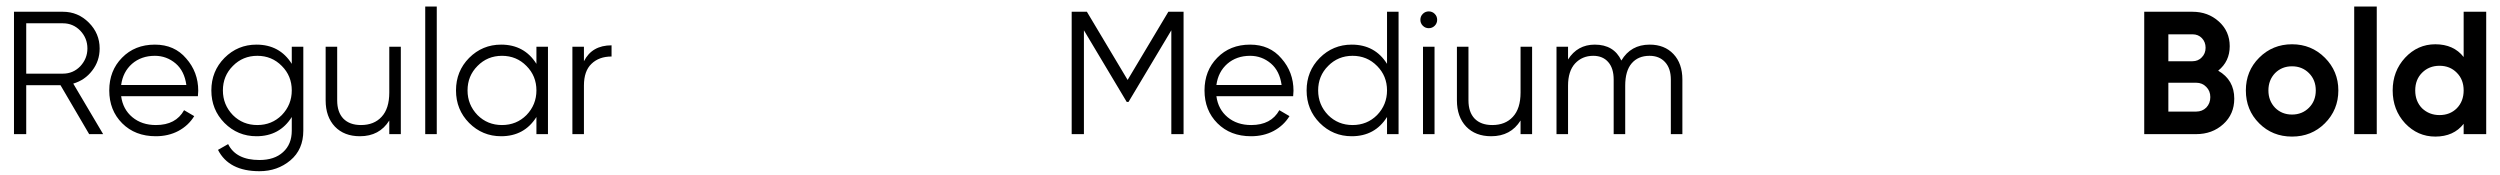 <?xml version="1.0" encoding="UTF-8"?> <svg xmlns="http://www.w3.org/2000/svg" width="286" height="20" viewBox="0 0 286 20" fill="none"> <path d="M11.8 15.345H10.2L6.92 9.745H3V15.345H1.6V1.345H7.2C8.347 1.345 9.333 1.758 10.16 2.585C10.987 3.411 11.4 4.398 11.4 5.545C11.4 6.505 11.113 7.351 10.54 8.085C9.993 8.805 9.273 9.298 8.38 9.565L11.8 15.345ZM7.2 2.665H3V8.425H7.2C7.973 8.425 8.633 8.145 9.18 7.585C9.727 6.998 10 6.318 10 5.545C10 4.758 9.727 4.078 9.18 3.505C8.633 2.945 7.973 2.665 7.2 2.665ZM17.719 5.105C19.213 5.105 20.406 5.631 21.299 6.685C22.219 7.725 22.679 8.958 22.679 10.385C22.679 10.451 22.666 10.658 22.639 11.005H13.859C13.993 12.005 14.419 12.805 15.139 13.405C15.859 14.005 16.759 14.305 17.839 14.305C19.359 14.305 20.433 13.738 21.059 12.605L22.219 13.285C21.779 14.005 21.173 14.571 20.399 14.985C19.639 15.385 18.779 15.585 17.819 15.585C16.246 15.585 14.966 15.091 13.979 14.105C12.993 13.118 12.499 11.865 12.499 10.345C12.499 8.838 12.986 7.591 13.959 6.605C14.933 5.605 16.186 5.105 17.719 5.105ZM17.719 6.385C16.679 6.385 15.806 6.691 15.099 7.305C14.406 7.918 13.993 8.725 13.859 9.725H21.319C21.173 8.658 20.766 7.838 20.099 7.265C19.406 6.678 18.613 6.385 17.719 6.385ZM33.379 7.305V5.345H34.699V14.945C34.699 16.385 34.206 17.518 33.219 18.345C32.232 19.171 31.052 19.585 29.679 19.585C27.346 19.585 25.766 18.771 24.939 17.145L26.099 16.485C26.699 17.698 27.892 18.305 29.679 18.305C30.826 18.305 31.726 18.005 32.379 17.405C33.046 16.805 33.379 15.985 33.379 14.945V13.385C32.459 14.851 31.112 15.585 29.339 15.585C27.912 15.585 26.692 15.078 25.679 14.065C24.679 13.051 24.179 11.811 24.179 10.345C24.179 8.878 24.679 7.638 25.679 6.625C26.692 5.611 27.912 5.105 29.339 5.105C31.112 5.105 32.459 5.838 33.379 7.305ZM26.639 13.165C27.399 13.925 28.332 14.305 29.439 14.305C30.546 14.305 31.479 13.925 32.239 13.165C32.999 12.378 33.379 11.438 33.379 10.345C33.379 9.238 32.999 8.305 32.239 7.545C31.479 6.771 30.546 6.385 29.439 6.385C28.332 6.385 27.399 6.771 26.639 7.545C25.879 8.305 25.499 9.238 25.499 10.345C25.499 11.438 25.879 12.378 26.639 13.165ZM44.534 10.585V5.345H45.854V15.345H44.534V13.785C43.787 14.985 42.667 15.585 41.174 15.585C39.974 15.585 39.02 15.218 38.314 14.485C37.607 13.738 37.254 12.738 37.254 11.485V5.345H38.574V11.485C38.574 12.378 38.807 13.071 39.274 13.565C39.754 14.058 40.427 14.305 41.294 14.305C42.294 14.305 43.08 13.991 43.654 13.365C44.24 12.738 44.534 11.811 44.534 10.585ZM49.966 15.345H48.646V0.745H49.966V15.345ZM61.367 7.305V5.345H62.687V15.345H61.367V13.385C60.447 14.851 59.1 15.585 57.327 15.585C55.901 15.585 54.681 15.078 53.667 14.065C52.667 13.051 52.167 11.811 52.167 10.345C52.167 8.878 52.667 7.638 53.667 6.625C54.681 5.611 55.901 5.105 57.327 5.105C59.1 5.105 60.447 5.838 61.367 7.305ZM54.627 13.165C55.387 13.925 56.321 14.305 57.427 14.305C58.534 14.305 59.467 13.925 60.227 13.165C60.987 12.378 61.367 11.438 61.367 10.345C61.367 9.238 60.987 8.305 60.227 7.545C59.467 6.771 58.534 6.385 57.427 6.385C56.321 6.385 55.387 6.771 54.627 7.545C53.867 8.305 53.487 9.238 53.487 10.345C53.487 11.438 53.867 12.378 54.627 13.165ZM66.802 5.345V7.005C67.415 5.791 68.469 5.185 69.962 5.185V6.465C69.002 6.465 68.235 6.745 67.662 7.305C67.089 7.851 66.802 8.678 66.802 9.785V15.345H65.482V5.345H66.802Z" fill="black"></path> <path d="M133.66 1.345H135.4V15.345H134V3.465L129.1 11.665H128.9L124 3.465V15.345H122.6V1.345H124.34L129 9.145L133.66 1.345ZM143.016 5.105C144.509 5.105 145.703 5.631 146.596 6.685C147.516 7.725 147.976 8.958 147.976 10.385C147.976 10.451 147.963 10.658 147.936 11.005H139.156C139.289 12.005 139.716 12.805 140.436 13.405C141.156 14.005 142.056 14.305 143.136 14.305C144.656 14.305 145.729 13.738 146.356 12.605L147.516 13.285C147.076 14.005 146.469 14.571 145.696 14.985C144.936 15.385 144.076 15.585 143.116 15.585C141.543 15.585 140.263 15.091 139.276 14.105C138.289 13.118 137.796 11.865 137.796 10.345C137.796 8.838 138.283 7.591 139.256 6.605C140.229 5.605 141.483 5.105 143.016 5.105ZM143.016 6.385C141.976 6.385 141.103 6.691 140.396 7.305C139.703 7.918 139.289 8.725 139.156 9.725H146.616C146.469 8.658 146.063 7.838 145.396 7.265C144.703 6.678 143.909 6.385 143.016 6.385ZM158.676 7.305V1.345H159.996V15.345H158.676V13.385C157.756 14.851 156.409 15.585 154.636 15.585C153.209 15.585 151.989 15.078 150.976 14.065C149.976 13.051 149.476 11.811 149.476 10.345C149.476 8.878 149.976 7.638 150.976 6.625C151.989 5.611 153.209 5.105 154.636 5.105C156.409 5.105 157.756 5.838 158.676 7.305ZM151.936 13.165C152.696 13.925 153.629 14.305 154.736 14.305C155.842 14.305 156.776 13.925 157.536 13.165C158.296 12.378 158.676 11.438 158.676 10.345C158.676 9.238 158.296 8.305 157.536 7.545C156.776 6.771 155.842 6.385 154.736 6.385C153.629 6.385 152.696 6.771 151.936 7.545C151.176 8.305 150.796 9.238 150.796 10.345C150.796 11.438 151.176 12.378 151.936 13.165ZM164.411 2.265C164.411 2.531 164.317 2.758 164.131 2.945C163.944 3.131 163.717 3.225 163.451 3.225C163.184 3.225 162.957 3.131 162.771 2.945C162.584 2.758 162.491 2.531 162.491 2.265C162.491 1.998 162.584 1.771 162.771 1.585C162.957 1.398 163.184 1.305 163.451 1.305C163.717 1.305 163.944 1.398 164.131 1.585C164.317 1.771 164.411 1.998 164.411 2.265ZM164.111 15.345H162.791V5.345H164.111V15.345ZM173.952 10.585V5.345H175.272V15.345H173.952V13.785C173.205 14.985 172.085 15.585 170.592 15.585C169.392 15.585 168.438 15.218 167.732 14.485C167.025 13.738 166.672 12.738 166.672 11.485V5.345H167.992V11.485C167.992 12.378 168.225 13.071 168.692 13.565C169.172 14.058 169.845 14.305 170.712 14.305C171.712 14.305 172.498 13.991 173.072 13.365C173.658 12.738 173.952 11.811 173.952 10.585ZM188.724 5.105C189.857 5.105 190.764 5.465 191.444 6.185C192.124 6.905 192.464 7.878 192.464 9.105V15.345H191.144V9.105C191.144 8.251 190.924 7.585 190.484 7.105C190.044 6.625 189.451 6.385 188.704 6.385C187.837 6.385 187.157 6.671 186.664 7.245C186.171 7.818 185.924 8.671 185.924 9.805V15.345H184.604V9.105C184.604 8.238 184.397 7.571 183.984 7.105C183.571 6.625 182.997 6.385 182.264 6.385C181.424 6.385 180.731 6.678 180.184 7.265C179.651 7.851 179.384 8.698 179.384 9.805V15.345H178.064V5.345H179.384V6.805C180.104 5.671 181.124 5.105 182.444 5.105C183.897 5.105 184.911 5.711 185.484 6.925C186.204 5.711 187.284 5.105 188.724 5.105Z" fill="black"></path> <path d="M253.76 8.085C254.987 8.791 255.6 9.858 255.6 11.285C255.6 12.471 255.18 13.445 254.34 14.205C253.5 14.965 252.467 15.345 251.24 15.345H245.3V1.345H250.82C252.007 1.345 253.013 1.718 253.84 2.465C254.667 3.211 255.08 4.151 255.08 5.285C255.08 6.445 254.64 7.378 253.76 8.085ZM250.82 3.925H248.06V7.005H250.82C251.247 7.005 251.6 6.858 251.88 6.565C252.173 6.271 252.32 5.905 252.32 5.465C252.32 5.025 252.18 4.658 251.9 4.365C251.62 4.071 251.26 3.925 250.82 3.925ZM248.06 12.765H251.24C251.707 12.765 252.093 12.611 252.4 12.305C252.707 11.985 252.86 11.585 252.86 11.105C252.86 10.638 252.707 10.251 252.4 9.945C252.093 9.625 251.707 9.465 251.24 9.465H248.06V12.765ZM265.966 14.105C264.952 15.118 263.699 15.625 262.206 15.625C260.712 15.625 259.459 15.118 258.446 14.105C257.432 13.091 256.926 11.838 256.926 10.345C256.926 8.865 257.432 7.618 258.446 6.605C259.472 5.578 260.726 5.065 262.206 5.065C263.686 5.065 264.939 5.578 265.966 6.605C266.992 7.631 267.506 8.878 267.506 10.345C267.506 11.825 266.992 13.078 265.966 14.105ZM260.266 12.325C260.786 12.845 261.432 13.105 262.206 13.105C262.979 13.105 263.626 12.845 264.146 12.325C264.666 11.805 264.926 11.145 264.926 10.345C264.926 9.545 264.666 8.885 264.146 8.365C263.626 7.845 262.979 7.585 262.206 7.585C261.432 7.585 260.786 7.845 260.266 8.365C259.759 8.898 259.506 9.558 259.506 10.345C259.506 11.131 259.759 11.791 260.266 12.325ZM271.901 15.345H269.321V0.745H271.901V15.345ZM281.842 6.525V1.345H284.422V15.345H281.842V14.165C281.082 15.138 280.002 15.625 278.602 15.625C277.255 15.625 276.102 15.118 275.142 14.105C274.195 13.078 273.722 11.825 273.722 10.345C273.722 8.878 274.195 7.631 275.142 6.605C276.102 5.578 277.255 5.065 278.602 5.065C280.002 5.065 281.082 5.551 281.842 6.525ZM277.082 12.385C277.629 12.905 278.295 13.165 279.082 13.165C279.882 13.165 280.542 12.905 281.062 12.385C281.582 11.851 281.842 11.171 281.842 10.345C281.842 9.518 281.582 8.845 281.062 8.325C280.542 7.791 279.882 7.525 279.082 7.525C278.282 7.525 277.615 7.791 277.082 8.325C276.562 8.845 276.302 9.518 276.302 10.345C276.302 11.171 276.562 11.851 277.082 12.385Z" fill="black"></path> </svg> 